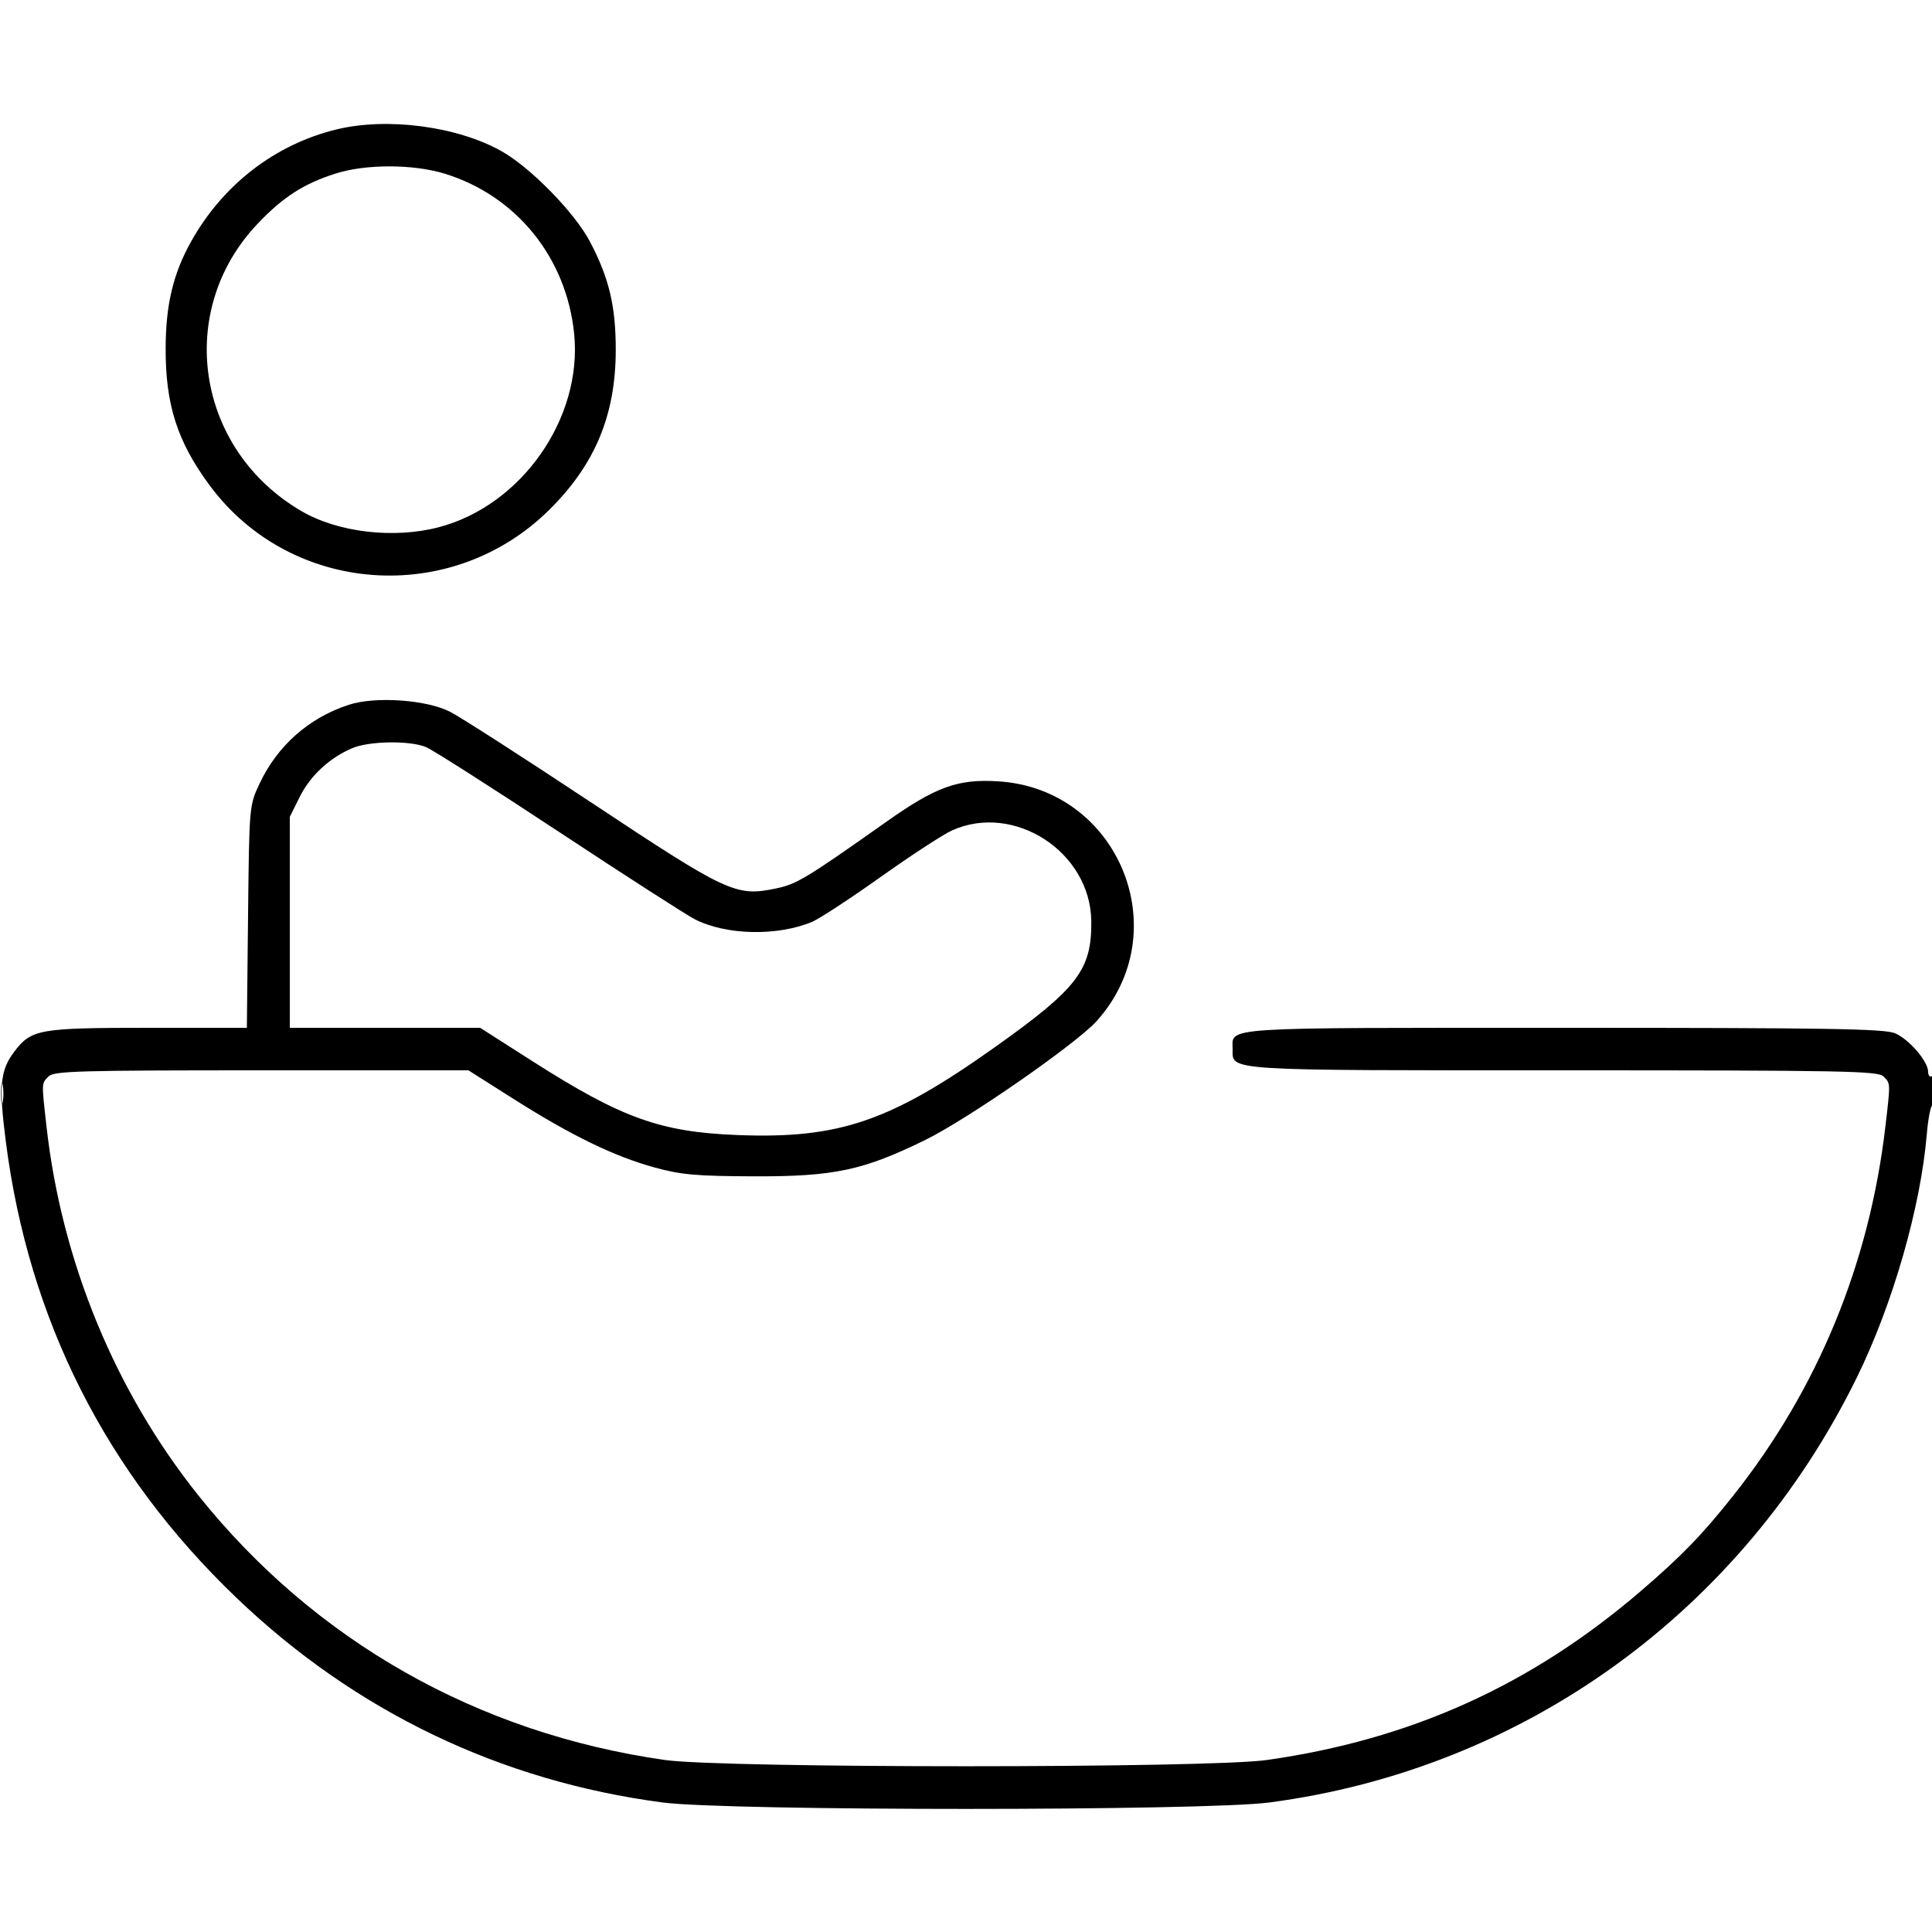 <svg xmlns="http://www.w3.org/2000/svg" viewBox="0 0 500 500" version="1.1">
	<path d="M 87 33.516 C 71.144 37.406, 57.687 47.794, 49.470 62.488 C 44.830 70.784, 42.920 78.745, 42.868 90 C 42.800 104.705, 45.886 114.328, 54.316 125.690 C 75.292 153.967, 116.806 156.951, 142.087 132.001 C 154.010 120.235, 159.355 107.389, 159.355 90.500 C 159.355 79.175, 157.617 71.906, 152.661 62.500 C 148.733 55.044, 137.347 43.393, 129.853 39.160 C 118.373 32.677, 100.186 30.281, 87 33.516 M 86.798 44.931 C 78.589 47.555, 73.289 50.965, 66.735 57.837 C 45.213 80.406, 50.644 116.292, 78 132.268 C 87.452 137.788, 101.857 139.490, 113.485 136.462 C 134.951 130.871, 150.803 108.245, 148.588 86.358 C 146.597 66.685, 133.675 50.691, 115.145 44.964 C 106.962 42.435, 94.648 42.421, 86.798 44.931 M 90.286 182.393 C 79.921 185.774, 71.777 192.981, 67.135 202.880 C 64.507 208.485, 64.499 208.576, 64.194 237.250 L 63.887 266 38.412 266 C 10.134 266, 8.107 266.359, 3.716 272.144 C 0.030 277, -0.347 281.019, 1.521 295.544 C 7.444 341.590, 27.453 381.176, 61.102 413.419 C 91.868 442.901, 129.477 460.970, 171.553 466.486 C 188.430 468.698, 311.570 468.698, 328.447 466.486 C 394.384 457.842, 450.833 417.023, 480.546 356.500 C 489.835 337.579, 497.055 312.483, 498.655 293.552 C 499.006 289.398, 499.677 286, 500.147 286 C 500.616 286, 501 284.173, 501 281.941 C 501 279.490, 500.604 278.127, 500 278.500 C 499.450 278.840, 499 278.346, 499 277.403 C 499 274.682, 494.048 268.918, 490.400 267.394 C 487.639 266.240, 472.850 266, 404.604 266 C 314.660 266, 319 265.720, 319 271.515 C 319 277.179, 316.206 277, 404.651 277 C 477.141 277, 486.026 277.169, 487.429 278.571 C 489.290 280.433, 489.276 280.086, 487.943 291.500 C 483.789 327.071, 470.475 359.404, 448.618 387 C 440.560 397.174, 435.127 402.780, 424.500 411.885 C 396.131 436.189, 365.086 450.200, 327.883 455.488 C 312.721 457.643, 187.279 457.643, 172.117 455.488 C 123.633 448.596, 81.429 424.667, 51.328 387 C 29.759 360.009, 15.959 326.474, 12.028 291.500 C 10.738 280.021, 10.721 280.422, 12.571 278.571 C 13.961 277.182, 20.344 277, 67.684 277 L 121.226 277 133.213 284.594 C 147.971 293.944, 159.037 299.304, 169.500 302.173 C 176.255 304.025, 180.223 304.377, 195 304.433 C 215.817 304.513, 223.411 302.903, 239.500 295.001 C 250.469 289.614, 278.540 270.132, 283.844 264.224 C 304.651 241.051, 289.550 204.211, 258.426 202.214 C 247.914 201.539, 242.263 203.574, 229.392 212.672 C 208.562 227.395, 206.205 228.816, 200.733 229.952 C 190.463 232.084, 188.239 231.047, 153.177 207.796 C 135.755 196.243, 119.250 185.632, 116.500 184.218 C 110.403 181.081, 97.139 180.158, 90.286 182.393 M 91.024 193.677 C 85.180 196.221, 80.285 200.788, 77.579 206.218 L 75 211.393 75 238.696 L 75 266 99.636 266 L 124.271 266 137.802 274.638 C 160.885 289.375, 170.886 292.975, 190.890 293.751 C 217.201 294.771, 230.470 290.223, 257.695 270.853 C 278.921 255.751, 282.559 250.976, 282.424 238.396 C 282.231 220.493, 262.434 207.626, 246.330 214.937 C 244.036 215.979, 235.726 221.404, 227.863 226.992 C 220.001 232.581, 212.039 237.793, 210.170 238.573 C 201.166 242.335, 187.941 242.051, 179.848 237.922 C 177.670 236.811, 161.851 226.637, 144.694 215.311 C 127.537 203.986, 112.052 194.108, 110.282 193.360 C 106.078 191.583, 95.430 191.758, 91.024 193.677 M 0.272 283 C 0.272 285.475, 0.467 286.488, 0.706 285.250 C 0.944 284.012, 0.944 281.988, 0.706 280.750 C 0.467 279.512, 0.272 280.525, 0.272 283" stroke="none" fill="currentColor" fill-rule="evenodd"></path>
</svg>